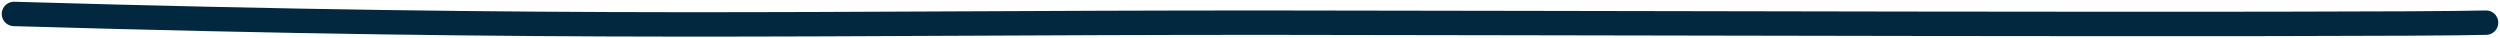 <svg width="717" height="11" viewBox="0 0 717 11" fill="none" xmlns="http://www.w3.org/2000/svg">
<path d="M4 4C164.588 8.664 231.395 6.498 362.661 6.498C420.099 6.498 678.949 7.344 713 6.498" stroke="#022840" stroke-width="7" stroke-linecap="round" stroke-linejoin="round"/>
</svg>
